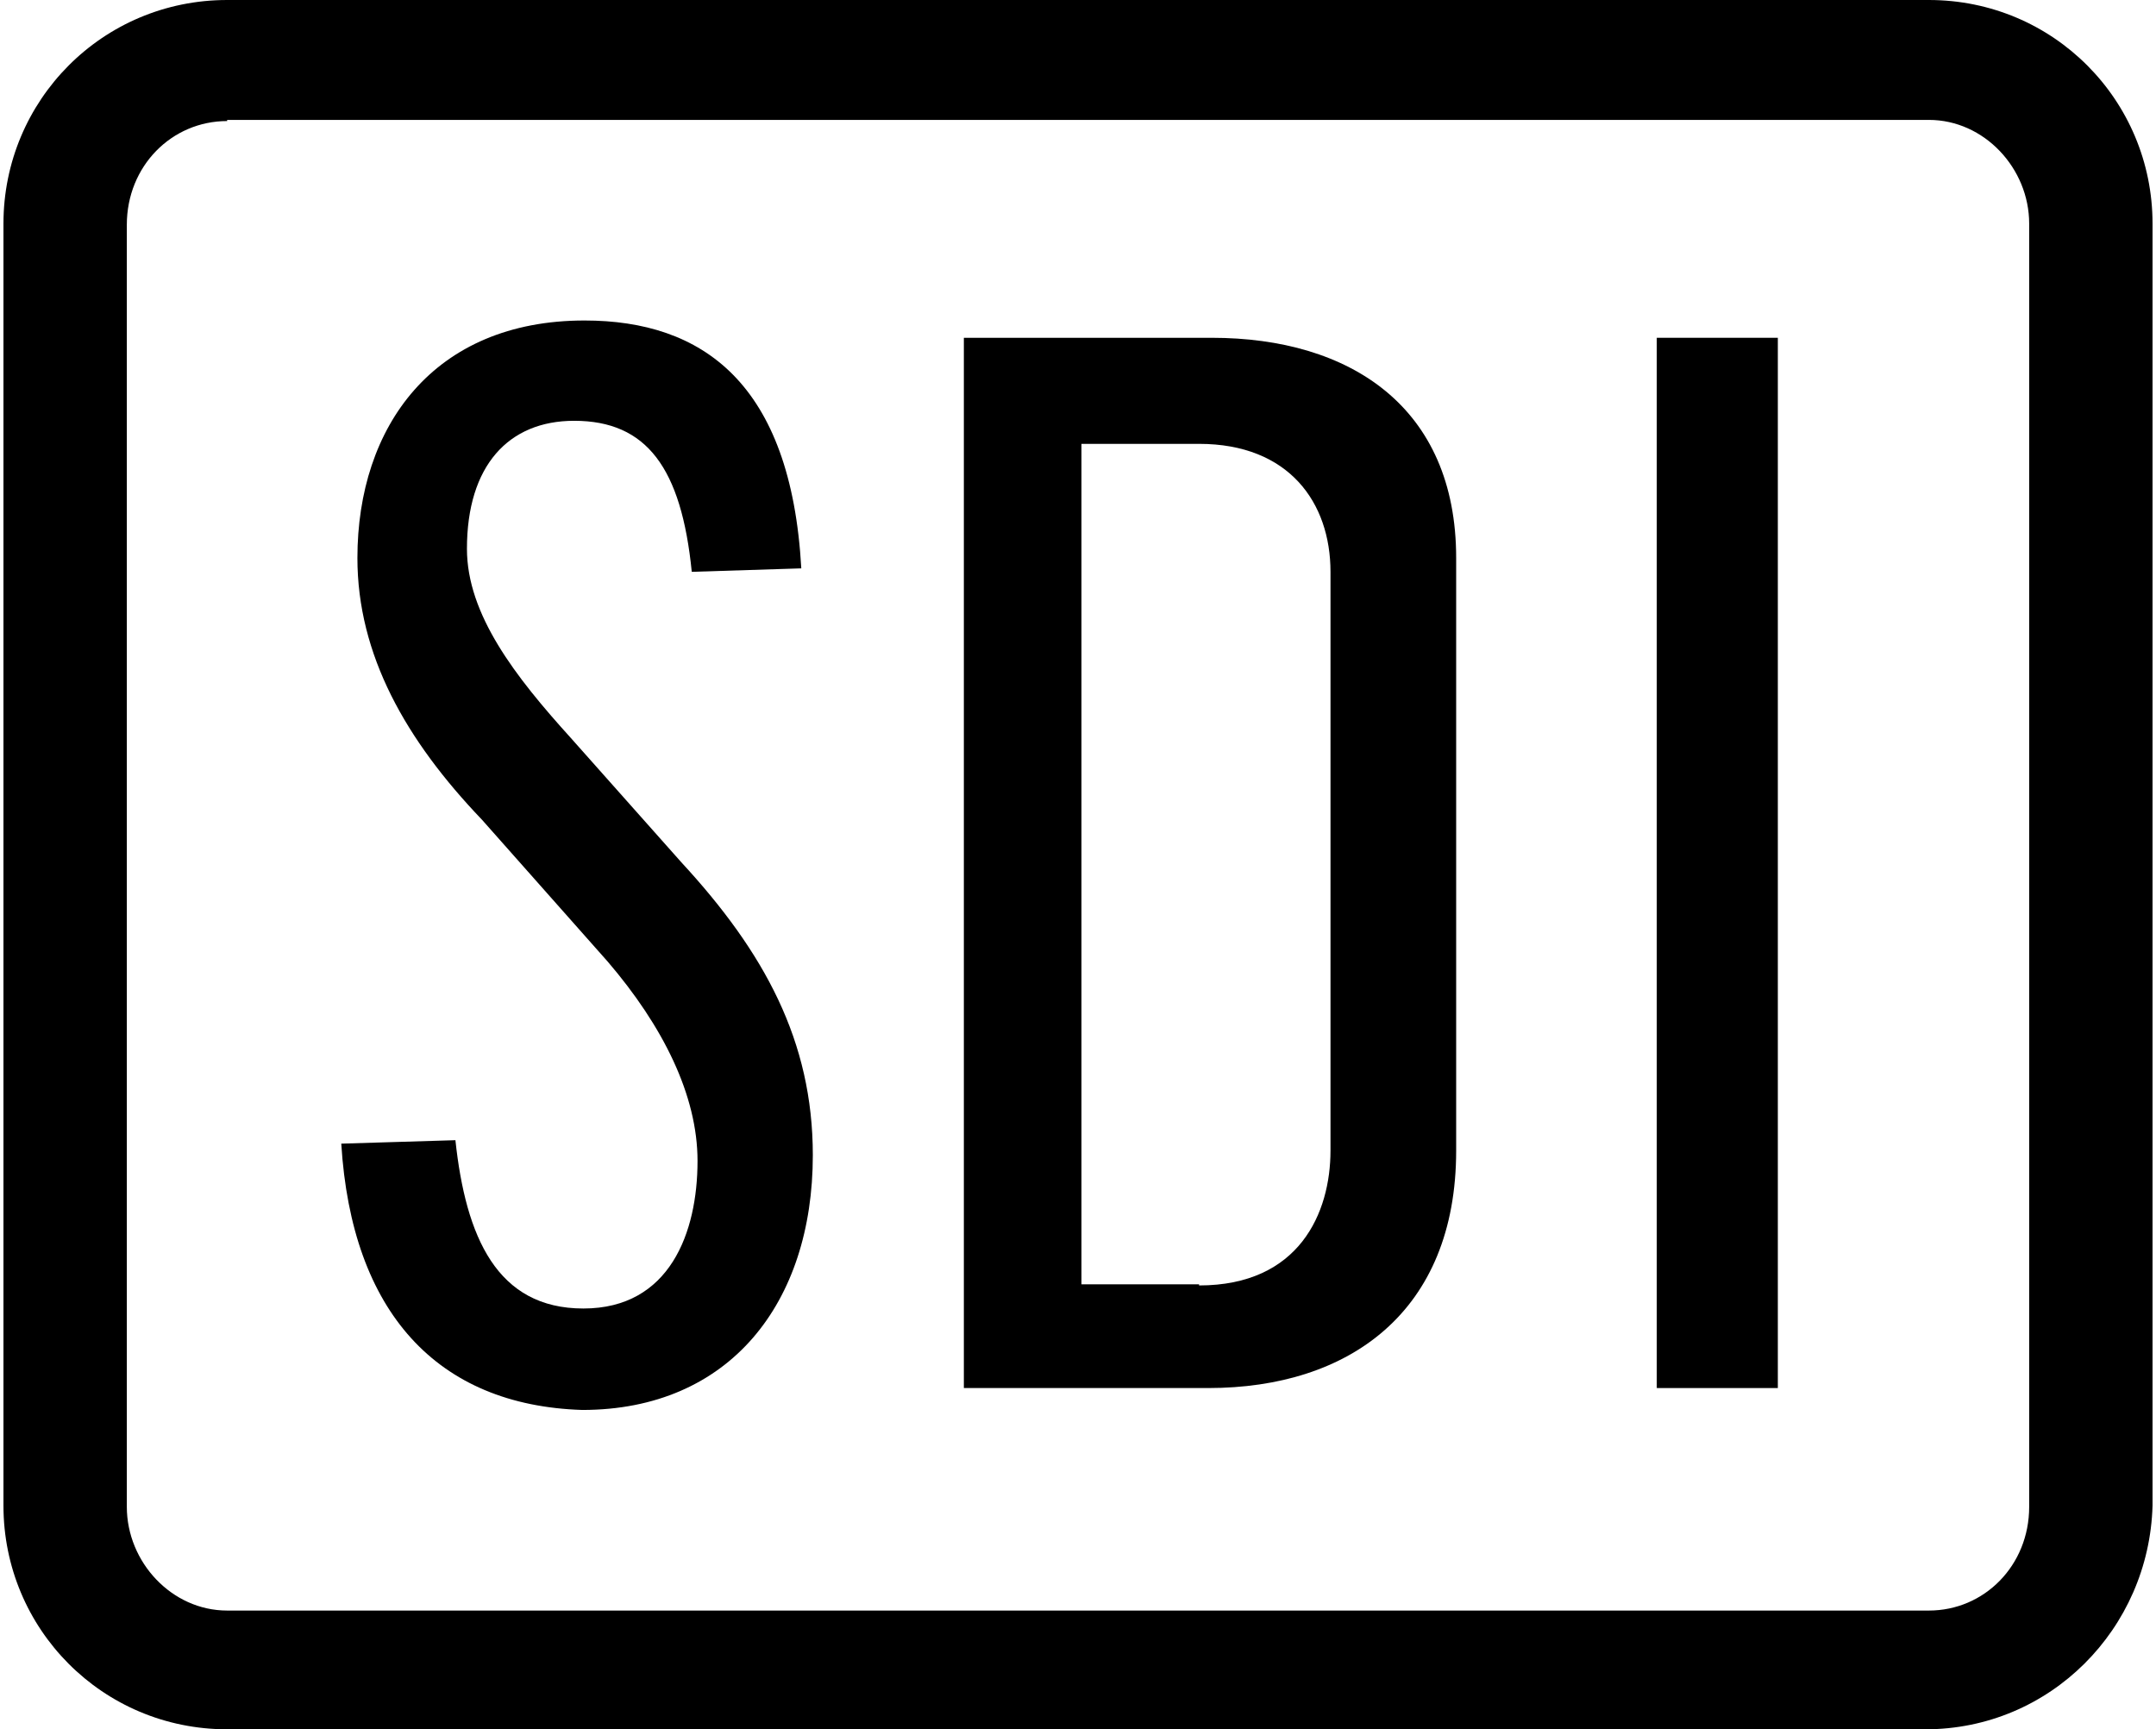 <svg xmlns="http://www.w3.org/2000/svg" width="187" height="150" viewBox="0 0 187 150"><g id="Group"><path id="Path" fill="#000000" stroke="none" d="M 29.6 99.2 L 39.5 98.9 C 40.4 107.3 43.1 113.5 50.6 113.5 C 58.1 113.5 60.5 106.9 60.5 100.7 C 60.5 95 57.5 89 52.7 83.4 L 41.8 71.1 C 35.2 64.2 31 56.8 31 48.4 C 31 37 37.6 27.8 50.7 27.8 C 60.9 27.8 68.6 33.2 69.5 49.3 L 60 49.6 C 59.1 40.6 56.1 36.5 49.8 36.5 C 44.1 36.5 40.5 40.4 40.5 47.6 C 40.5 53.3 44.7 58.7 49.5 64 L 59.1 74.8 C 66.3 82.6 70.5 90.3 70.5 100.2 C 70.5 113 63.3 122.3 50.5 122.3 C 37.9 121.9 30.5 113.8 29.6 99.2"></path><path id="path1" fill="#000000" stroke="none" d="M 104 111.5 C 112.7 111.5 115.4 105.2 115.4 99.8 L 115.4 49.6 C 115.4 43.6 111.8 38.5 104 38.5 L 93.8 38.5 L 93.8 111.4 L 104 111.4 Z M 83.6 29.3 L 105.1 29.3 C 117.1 29.3 126.3 35.3 126.3 48.4 L 126.3 99.8 C 126.3 113.8 117 120.4 104.8 120.4 L 83.6 120.4 C 83.6 120.4 83.6 29.3 83.6 29.3 Z"></path><path id="path2" fill="#000000" stroke="none" d="M 143.7 29.3 L 154.2 29.3 L 154.2 120.4 L 143.7 120.4 Z"></path><path id="path3" fill="#000000" stroke="none" d="M 19.7 10.5 C 14.9 10.5 11 14.4 11 19.5 L 11 130.7 C 11 135.5 14.9 139.7 19.7 139.7 L 167.3 139.7 C 172.1 139.7 176 135.8 176 130.7 L 176 19.4 C 176 14.6 172.1 10.4 167.3 10.4 L 19.7 10.4 Z M 167 150 L 19.7 150 C 8.9 150 0.3 141.3 0.3 130.6 L 0.3 19.4 C 0.3 8.7 8.9 0 19.7 0 L 167.3 0 C 178.1 0 186.7 8.7 186.7 19.4 L 186.7 130.6 C 186.4 141.3 177.8 150 167 150"></path></g></svg>